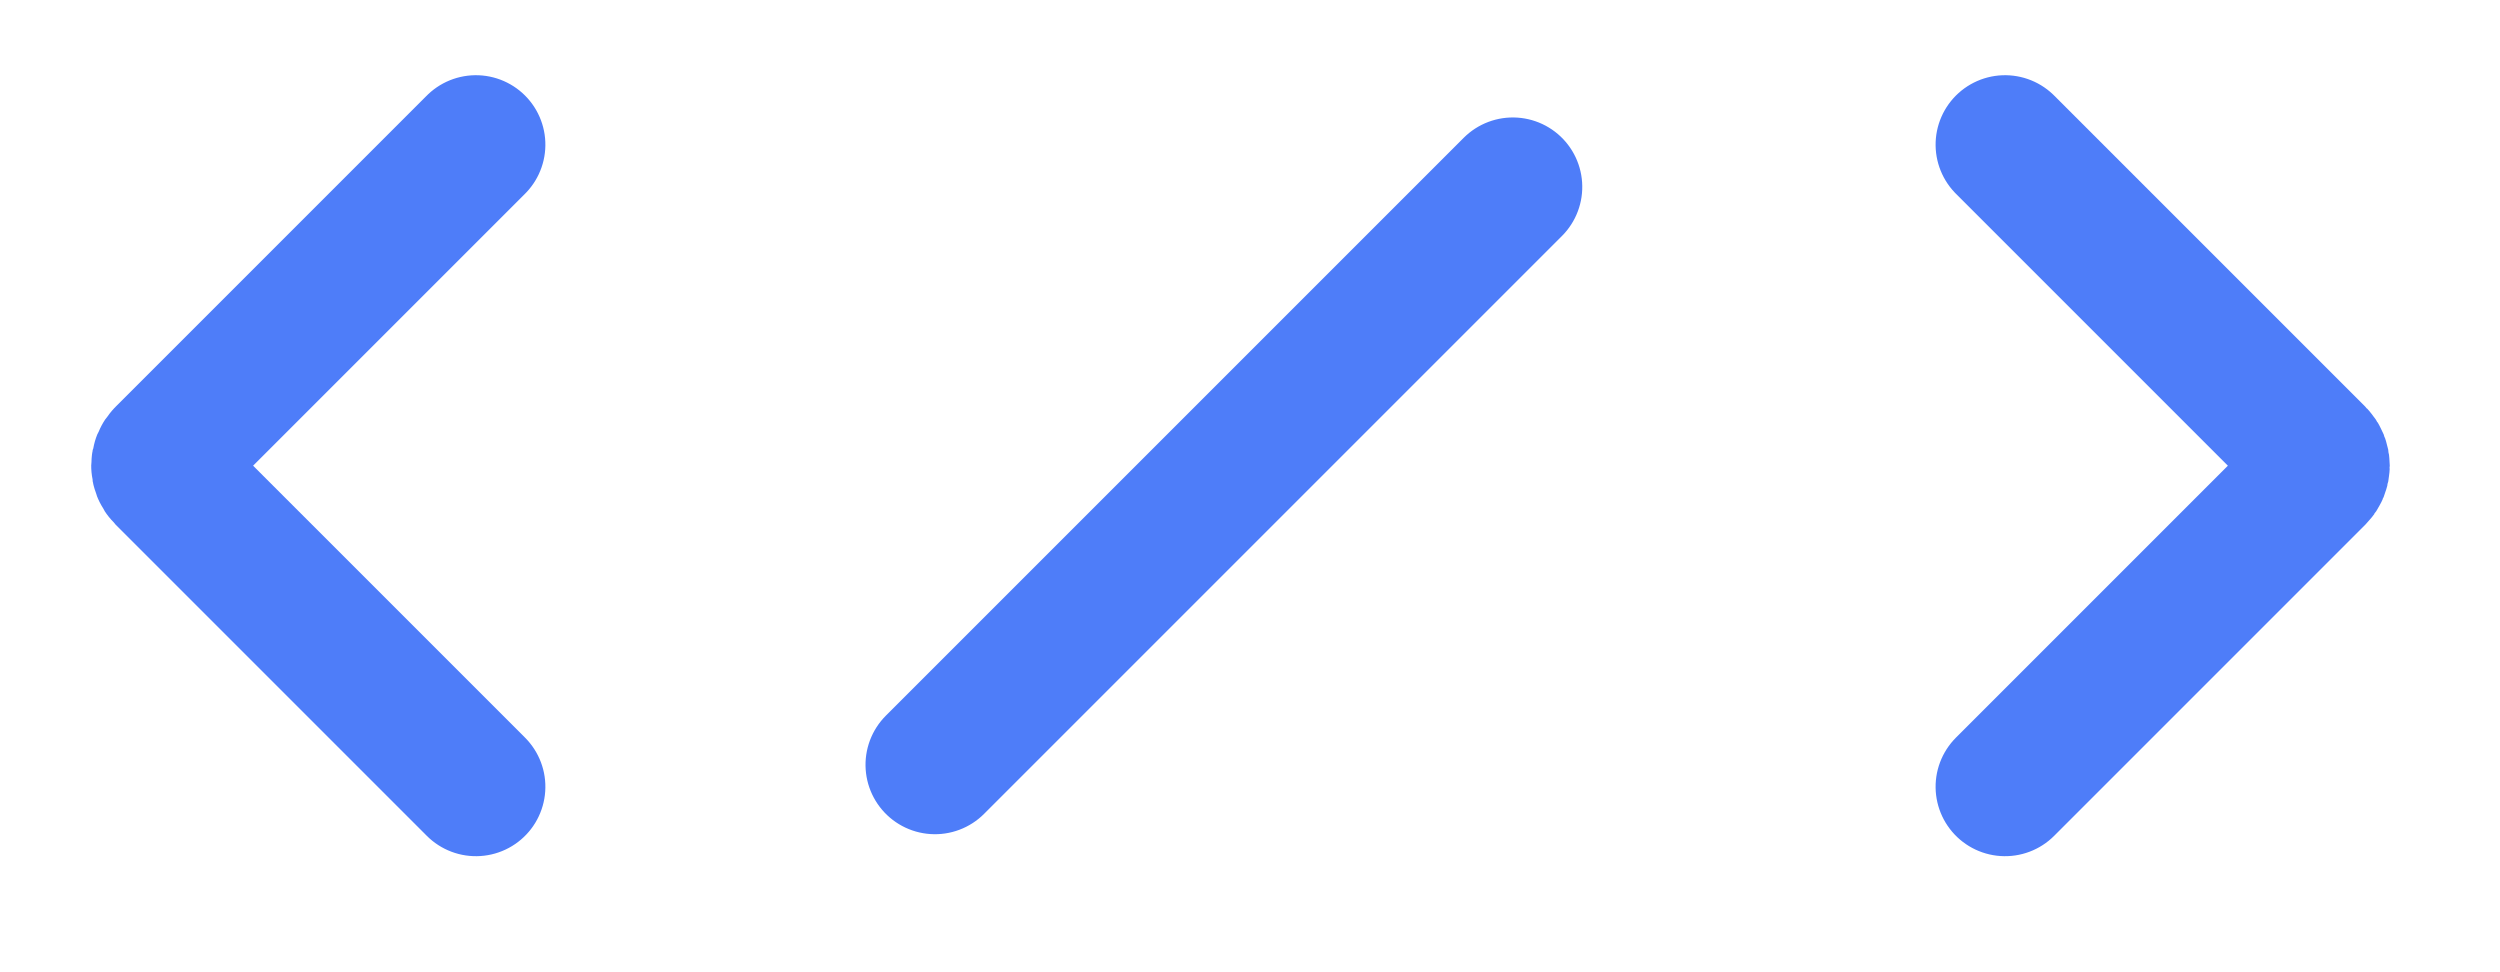 <?xml version="1.0" encoding="UTF-8"?>
<svg width="18px" height="7px" viewBox="0 0 18 7" version="1.1" xmlns="http://www.w3.org/2000/svg" xmlns:xlink="http://www.w3.org/1999/xlink">
    <title>Engineering Notes</title>
    <g id="Page-1" stroke="none" stroke-width="1" fill="none" fill-rule="evenodd" stroke-linecap="round">
        <g id="Artboard" transform="translate(-317, -646)" stroke="#4E7DF9">
            <g id="Engineering-Notes" transform="translate(318, 647)">
                <path d="M11.802,0.719 L14.971,0.719 C15.026,0.719 15.071,0.764 15.071,0.819 L15.071,3.988 L15.071,3.988" id="Rectangle" transform="translate(13.437, 2.353) rotate(45) translate(-13.437, -2.353) "></path>
                <line x1="7.812" y1="-0.516" x2="7.812" y2="5.368" id="Line-11" transform="translate(7.812, 2.426) scale(-1, 1) rotate(-45) translate(-7.812, -2.426) "></line>
                <path d="M0.791,0.719 L3.96,0.719 C4.015,0.719 4.06,0.764 4.06,0.819 L4.06,3.988 L4.06,3.988" id="Rectangle" transform="translate(2.426, 2.353) scale(-1, 1) rotate(45) translate(-2.426, -2.353) "></path>
            </g>
        </g>
    </g>
</svg>